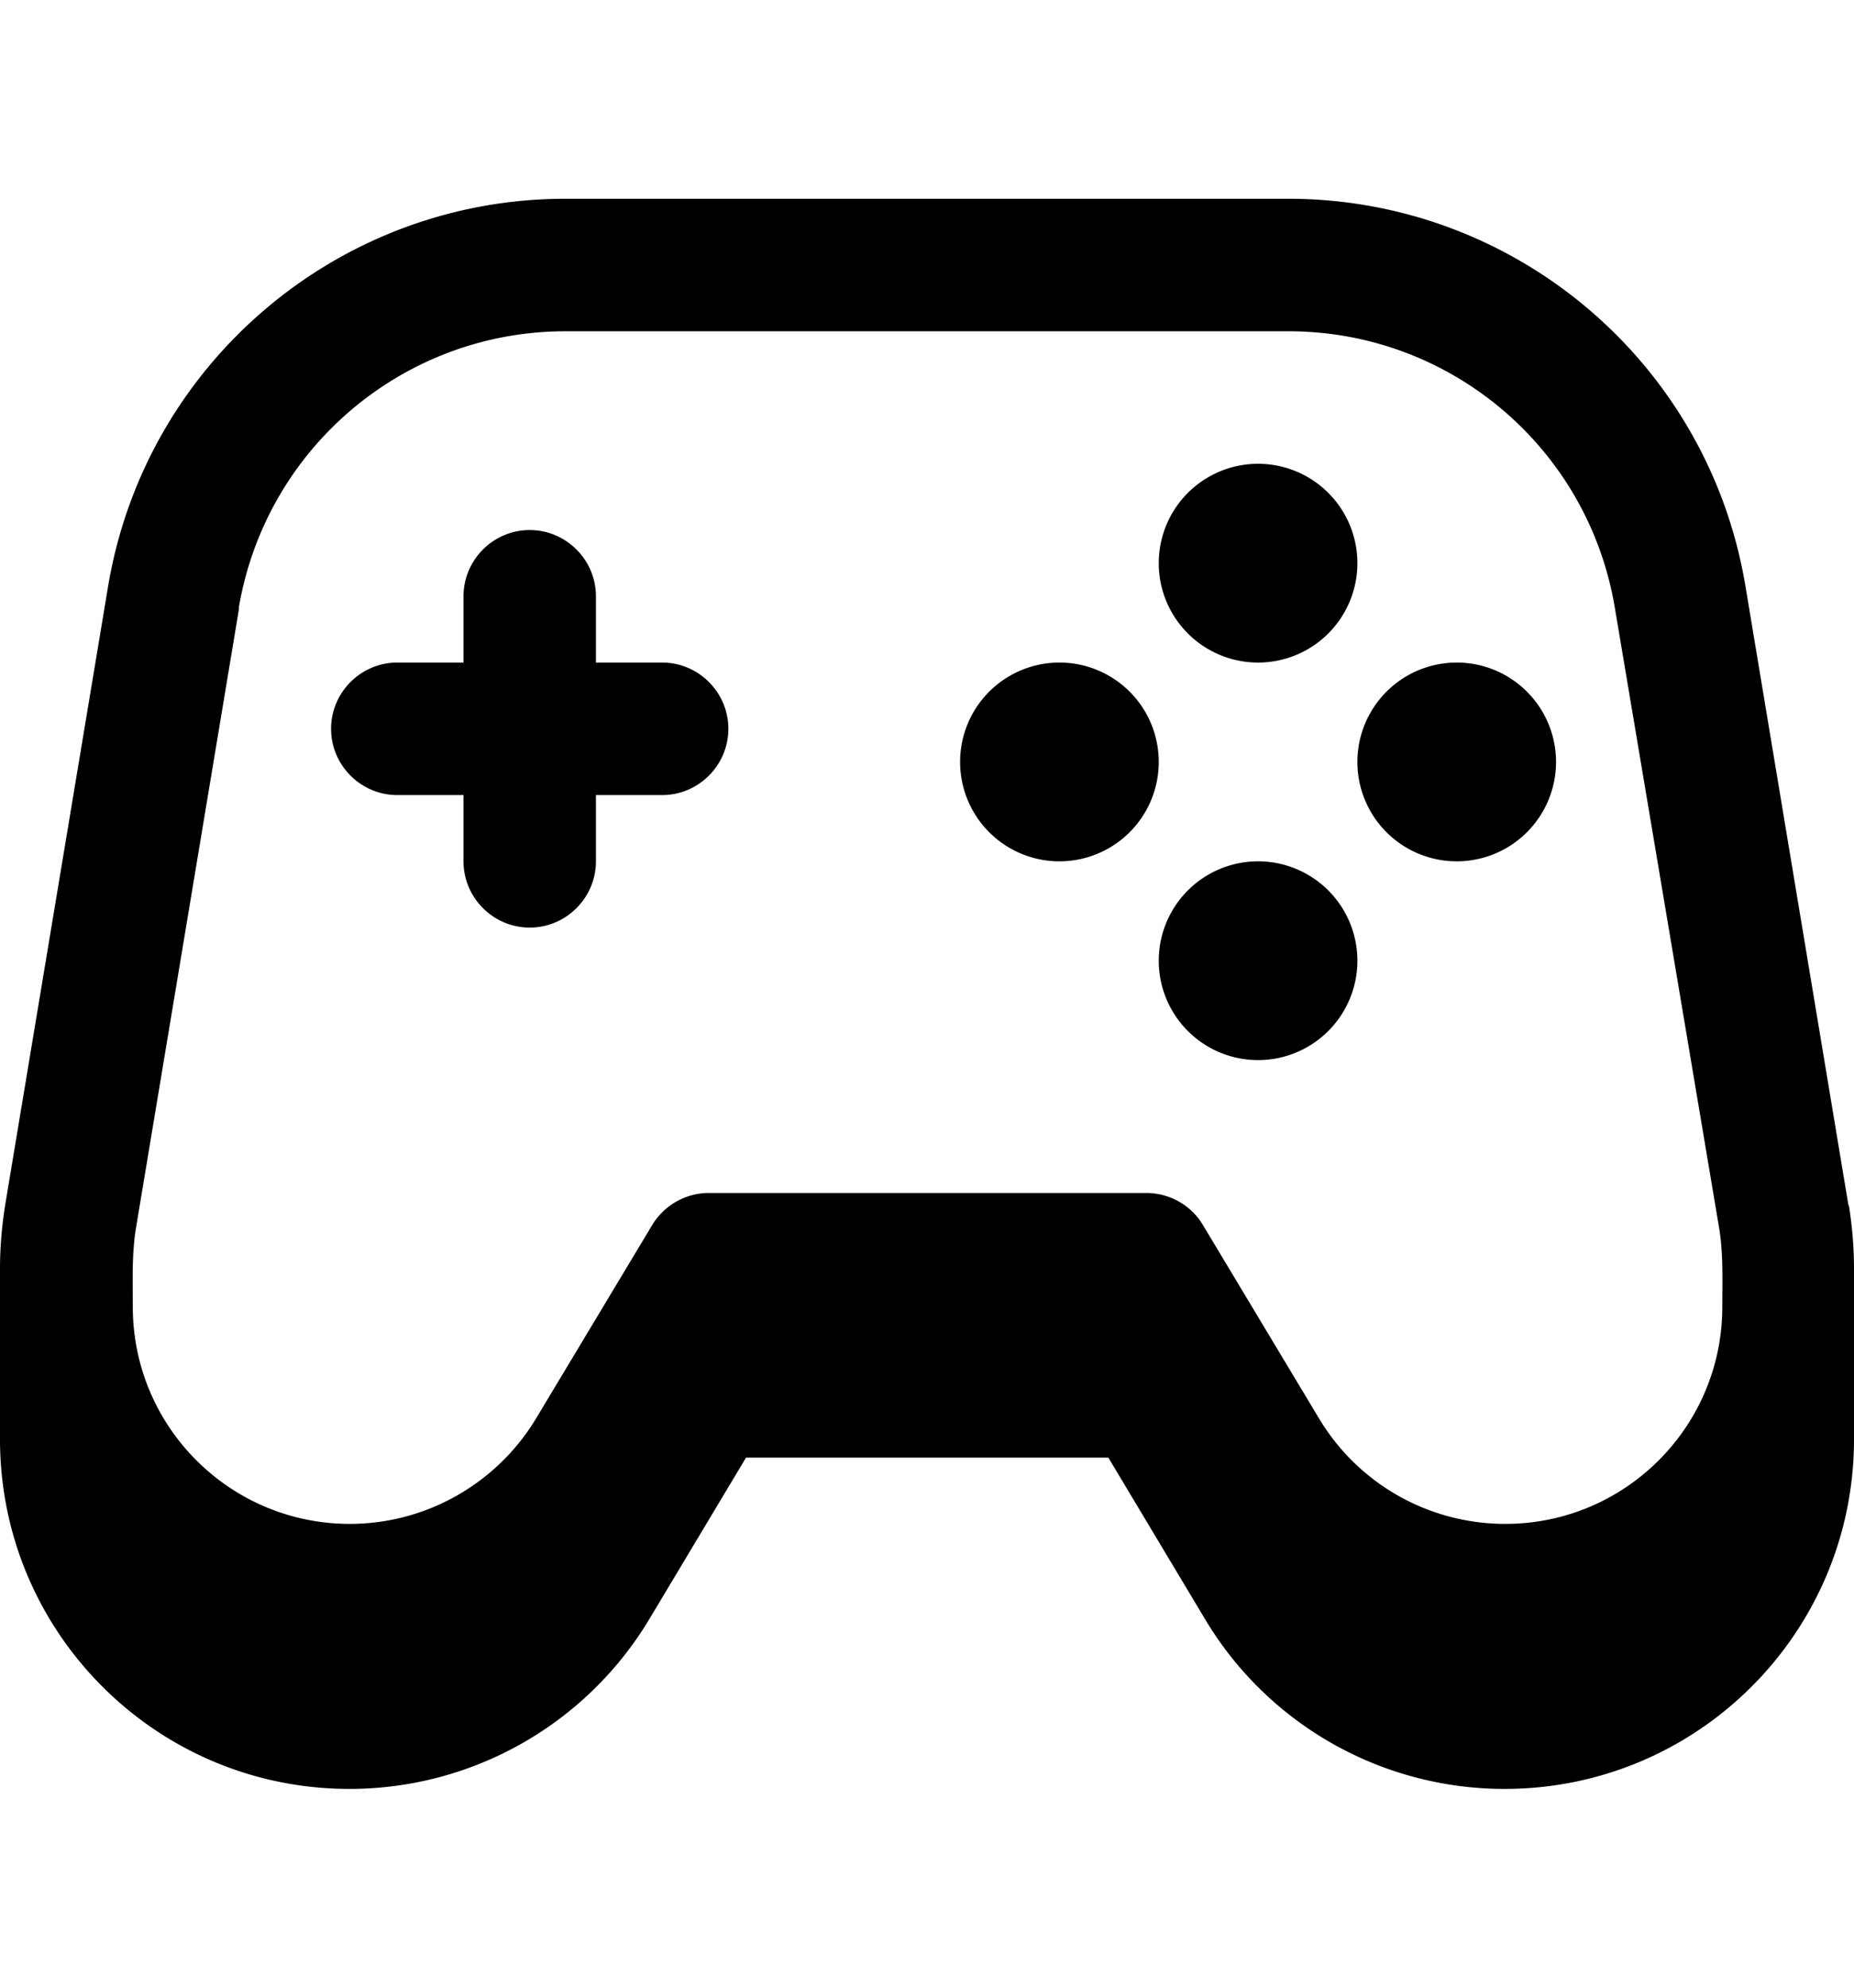 <svg xmlns="http://www.w3.org/2000/svg" viewBox="0 0 504 540"><!--! Font Awesome Pro 7.0.0 by @fontawesome - https://fontawesome.com License - https://fontawesome.com/license (Commercial License) Copyright 2025 Fonticons, Inc. --><path fill="currentColor" d="M65 165.2l-28 168.2c-1.2 7.2-.9 14.4-.9 21.6 0 32.6 26.4 59 59 59 20.7 0 39.9-10.9 50.6-28.6l31.6-52.6c3.3-5.4 9.1-8.7 15.4-8.7l118.9 0c6.3 0 12.2 3.3 15.4 8.7l31.6 52.6c10.7 17.8 29.9 28.6 50.6 28.6 32.6 0 59-26.4 59-59 0-7.2 .3-14.5-.9-21.6L439 165.2C431.8 121.8 394.3 90 350.3 90L153.7 90c-44 0-81.5 31.8-88.8 75.2zM502.6 327.4c.9 5.7 1.4 11.4 1.4 17.2l0 46.4c0 52.5-42.5 95-95 95-33.4 0-64.3-17.5-81.4-46.1l-26.3-43.9-98.5 0-26.3 43.9C159.3 468.5 128.4 486 95 486 42.5 486 0 443.5 0 391l0-46.3c0-5.8 .5-11.6 1.4-17.3l28-168.2C39.6 98.5 92.2 54 153.7 54l196.5 0c61.6 0 114.2 44.5 124.3 105.3l28 168.2zM342 234a27 27 0 1 1 0 54 27 27 0 1 1 0-54zm-81-27a27 27 0 1 1 54 0 27 27 0 1 1 -54 0zm135-27a27 27 0 1 1 0 54 27 27 0 1 1 0-54zm-81-27a27 27 0 1 1 54 0 27 27 0 1 1 -54 0zm-153 9l0 18 18 0c9.9 0 18 8.1 18 18s-8.1 18-18 18l-18 0 0 18c0 9.9-8.1 18-18 18s-18-8.1-18-18l0-18-18 0c-9.9 0-18-8.1-18-18s8.1-18 18-18l18 0 0-18c0-9.9 8.1-18 18-18s18 8.1 18 18z"/></svg>